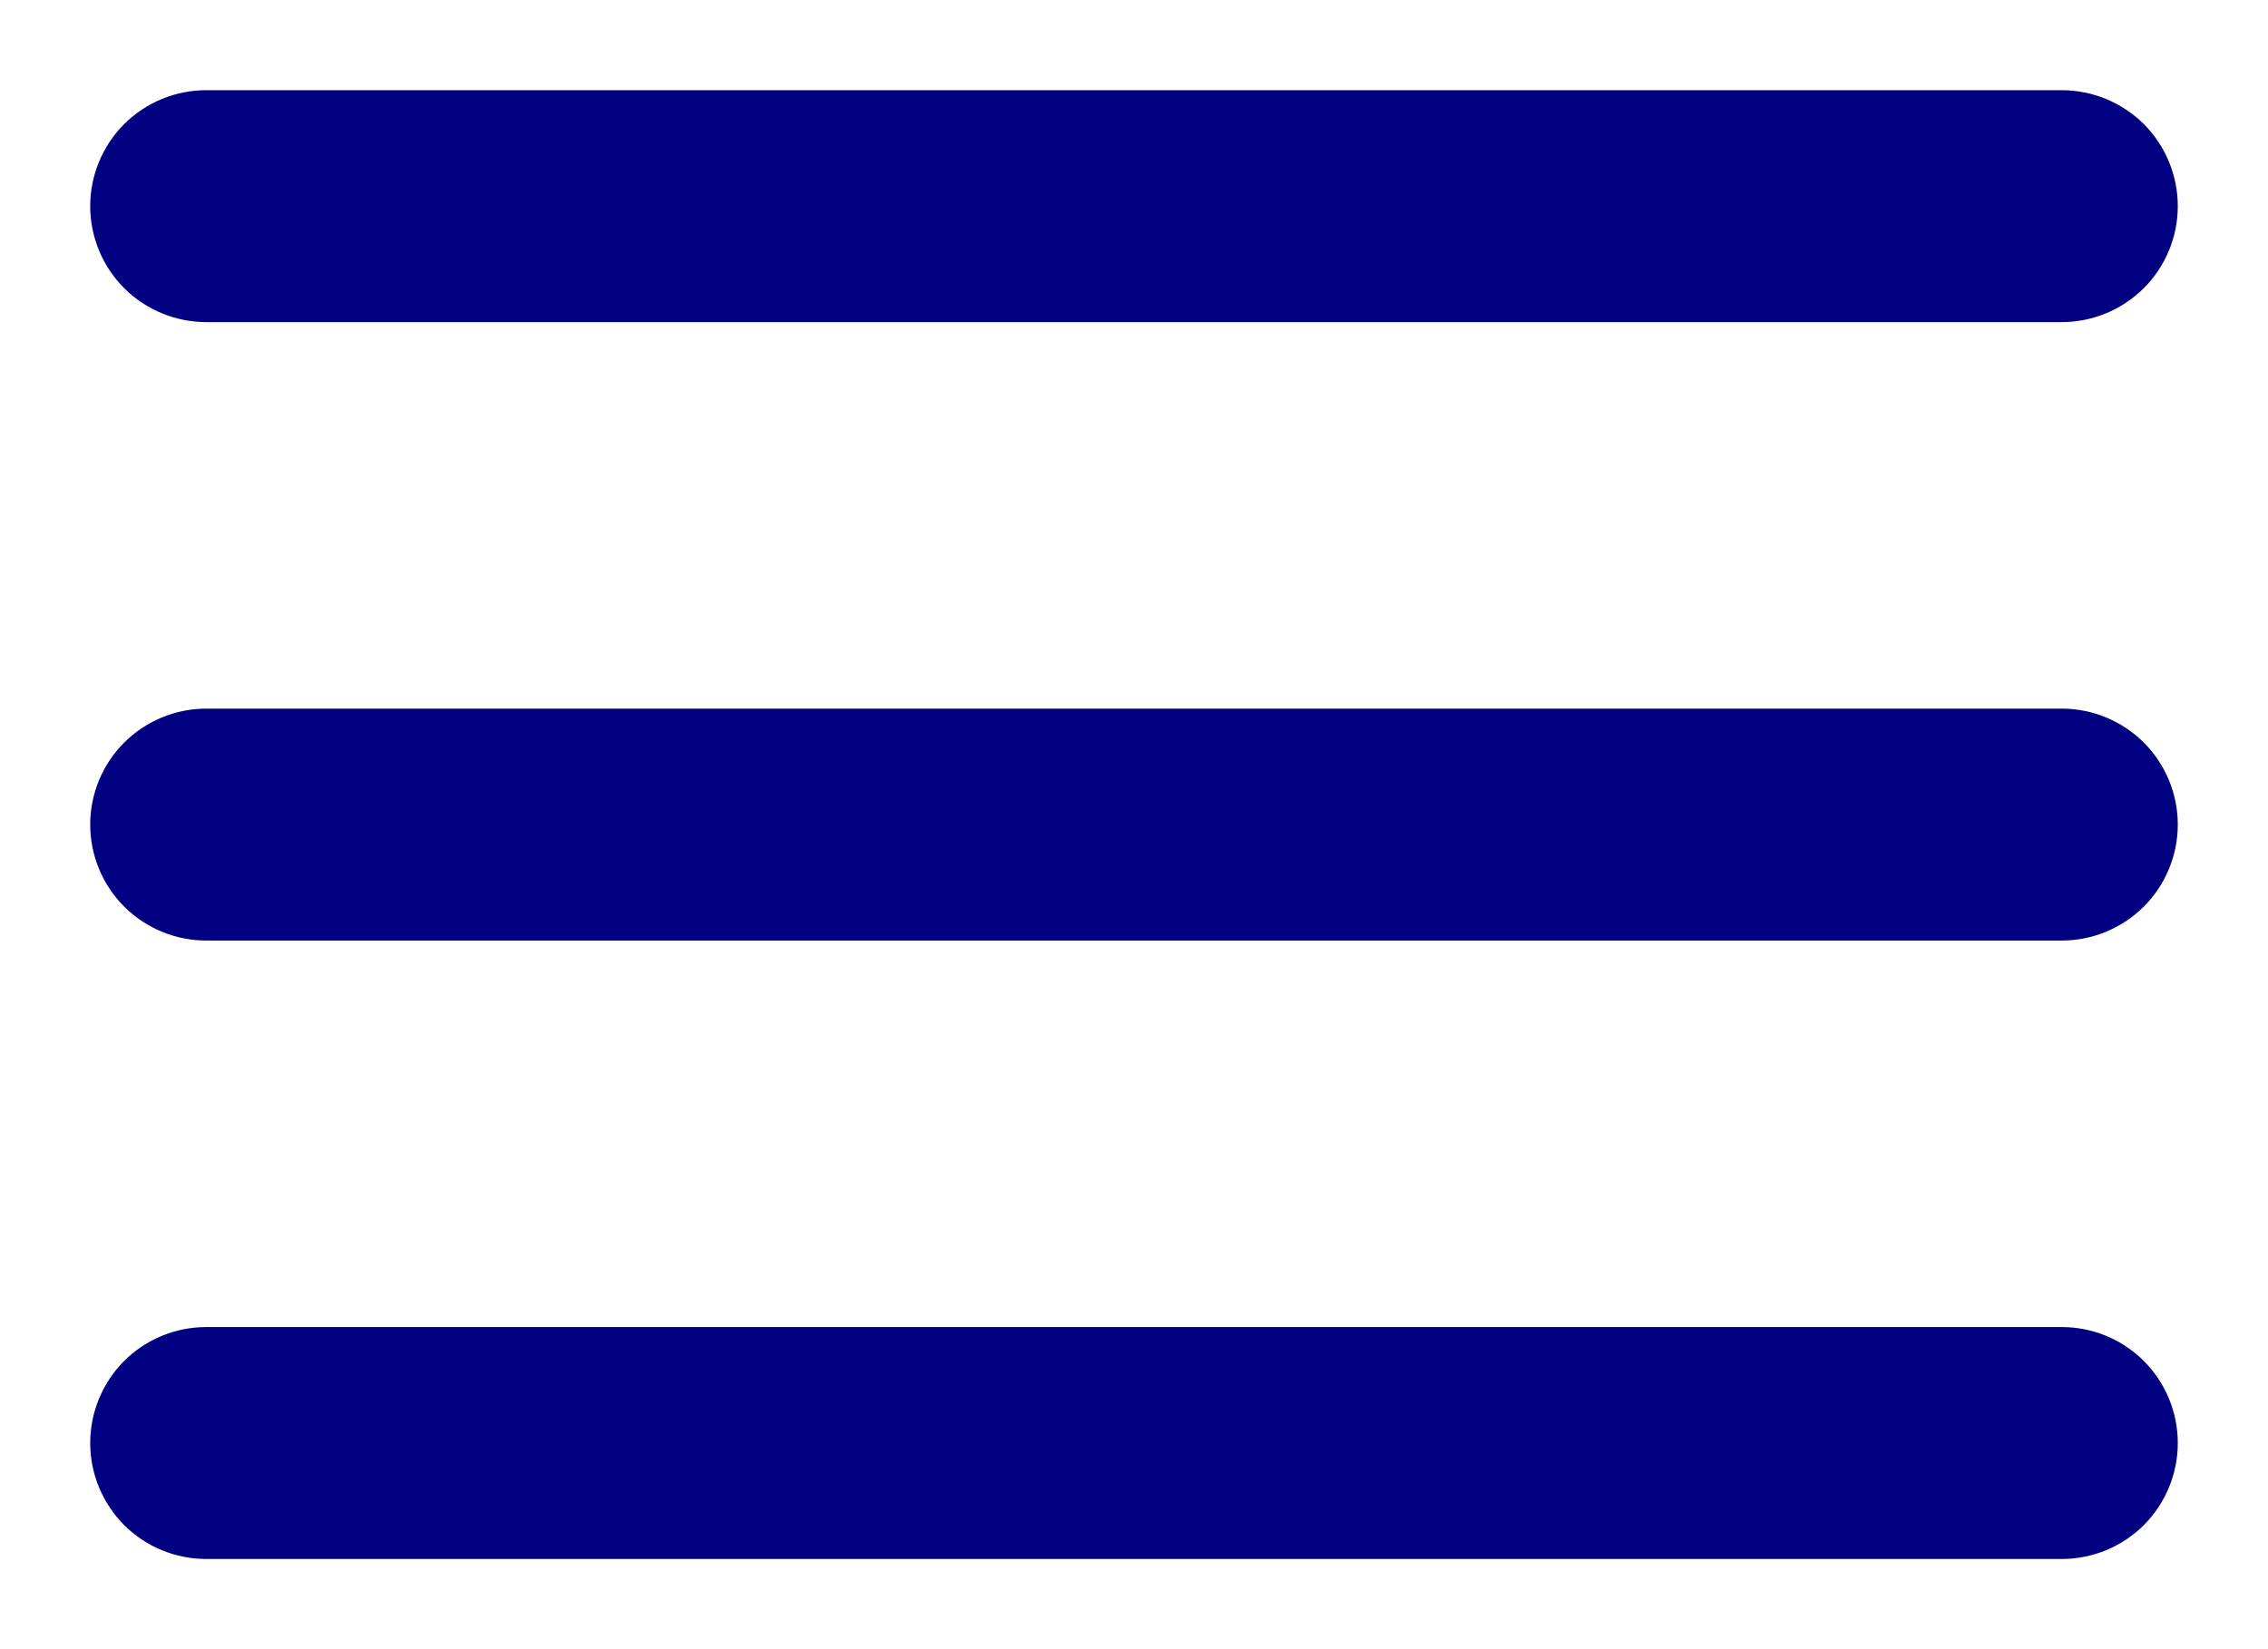 <svg width="22" height="16" viewBox="0 0 22 16" fill="none" xmlns="http://www.w3.org/2000/svg">
<path d="M21.125 2C21.125 2.298 21.006 2.585 20.796 2.795C20.584 3.006 20.298 3.125 20 3.125H2C1.702 3.125 1.415 3.006 1.204 2.795C0.994 2.585 0.875 2.298 0.875 2C0.875 1.702 0.994 1.415 1.204 1.204C1.415 0.994 1.702 0.875 2 0.875H20C20.298 0.875 20.584 0.994 20.796 1.204C21.006 1.415 21.125 1.702 21.125 2ZM21.125 8C21.125 8.298 21.006 8.585 20.796 8.795C20.584 9.006 20.298 9.125 20 9.125H2C1.702 9.125 1.415 9.006 1.204 8.795C0.994 8.585 0.875 8.298 0.875 8C0.875 7.702 0.994 7.415 1.204 7.205C1.415 6.994 1.702 6.875 2 6.875H20C20.298 6.875 20.584 6.994 20.796 7.205C21.006 7.415 21.125 7.702 21.125 8ZM21.125 14C21.125 14.298 21.006 14.585 20.796 14.796C20.584 15.007 20.298 15.125 20 15.125H2C1.702 15.125 1.415 15.007 1.204 14.796C0.994 14.585 0.875 14.298 0.875 14C0.875 13.702 0.994 13.415 1.204 13.204C1.415 12.993 1.702 12.875 2 12.875H20C20.298 12.875 20.584 12.993 20.796 13.204C21.006 13.415 21.125 13.702 21.125 14Z" fill="#000080"/>
</svg>
